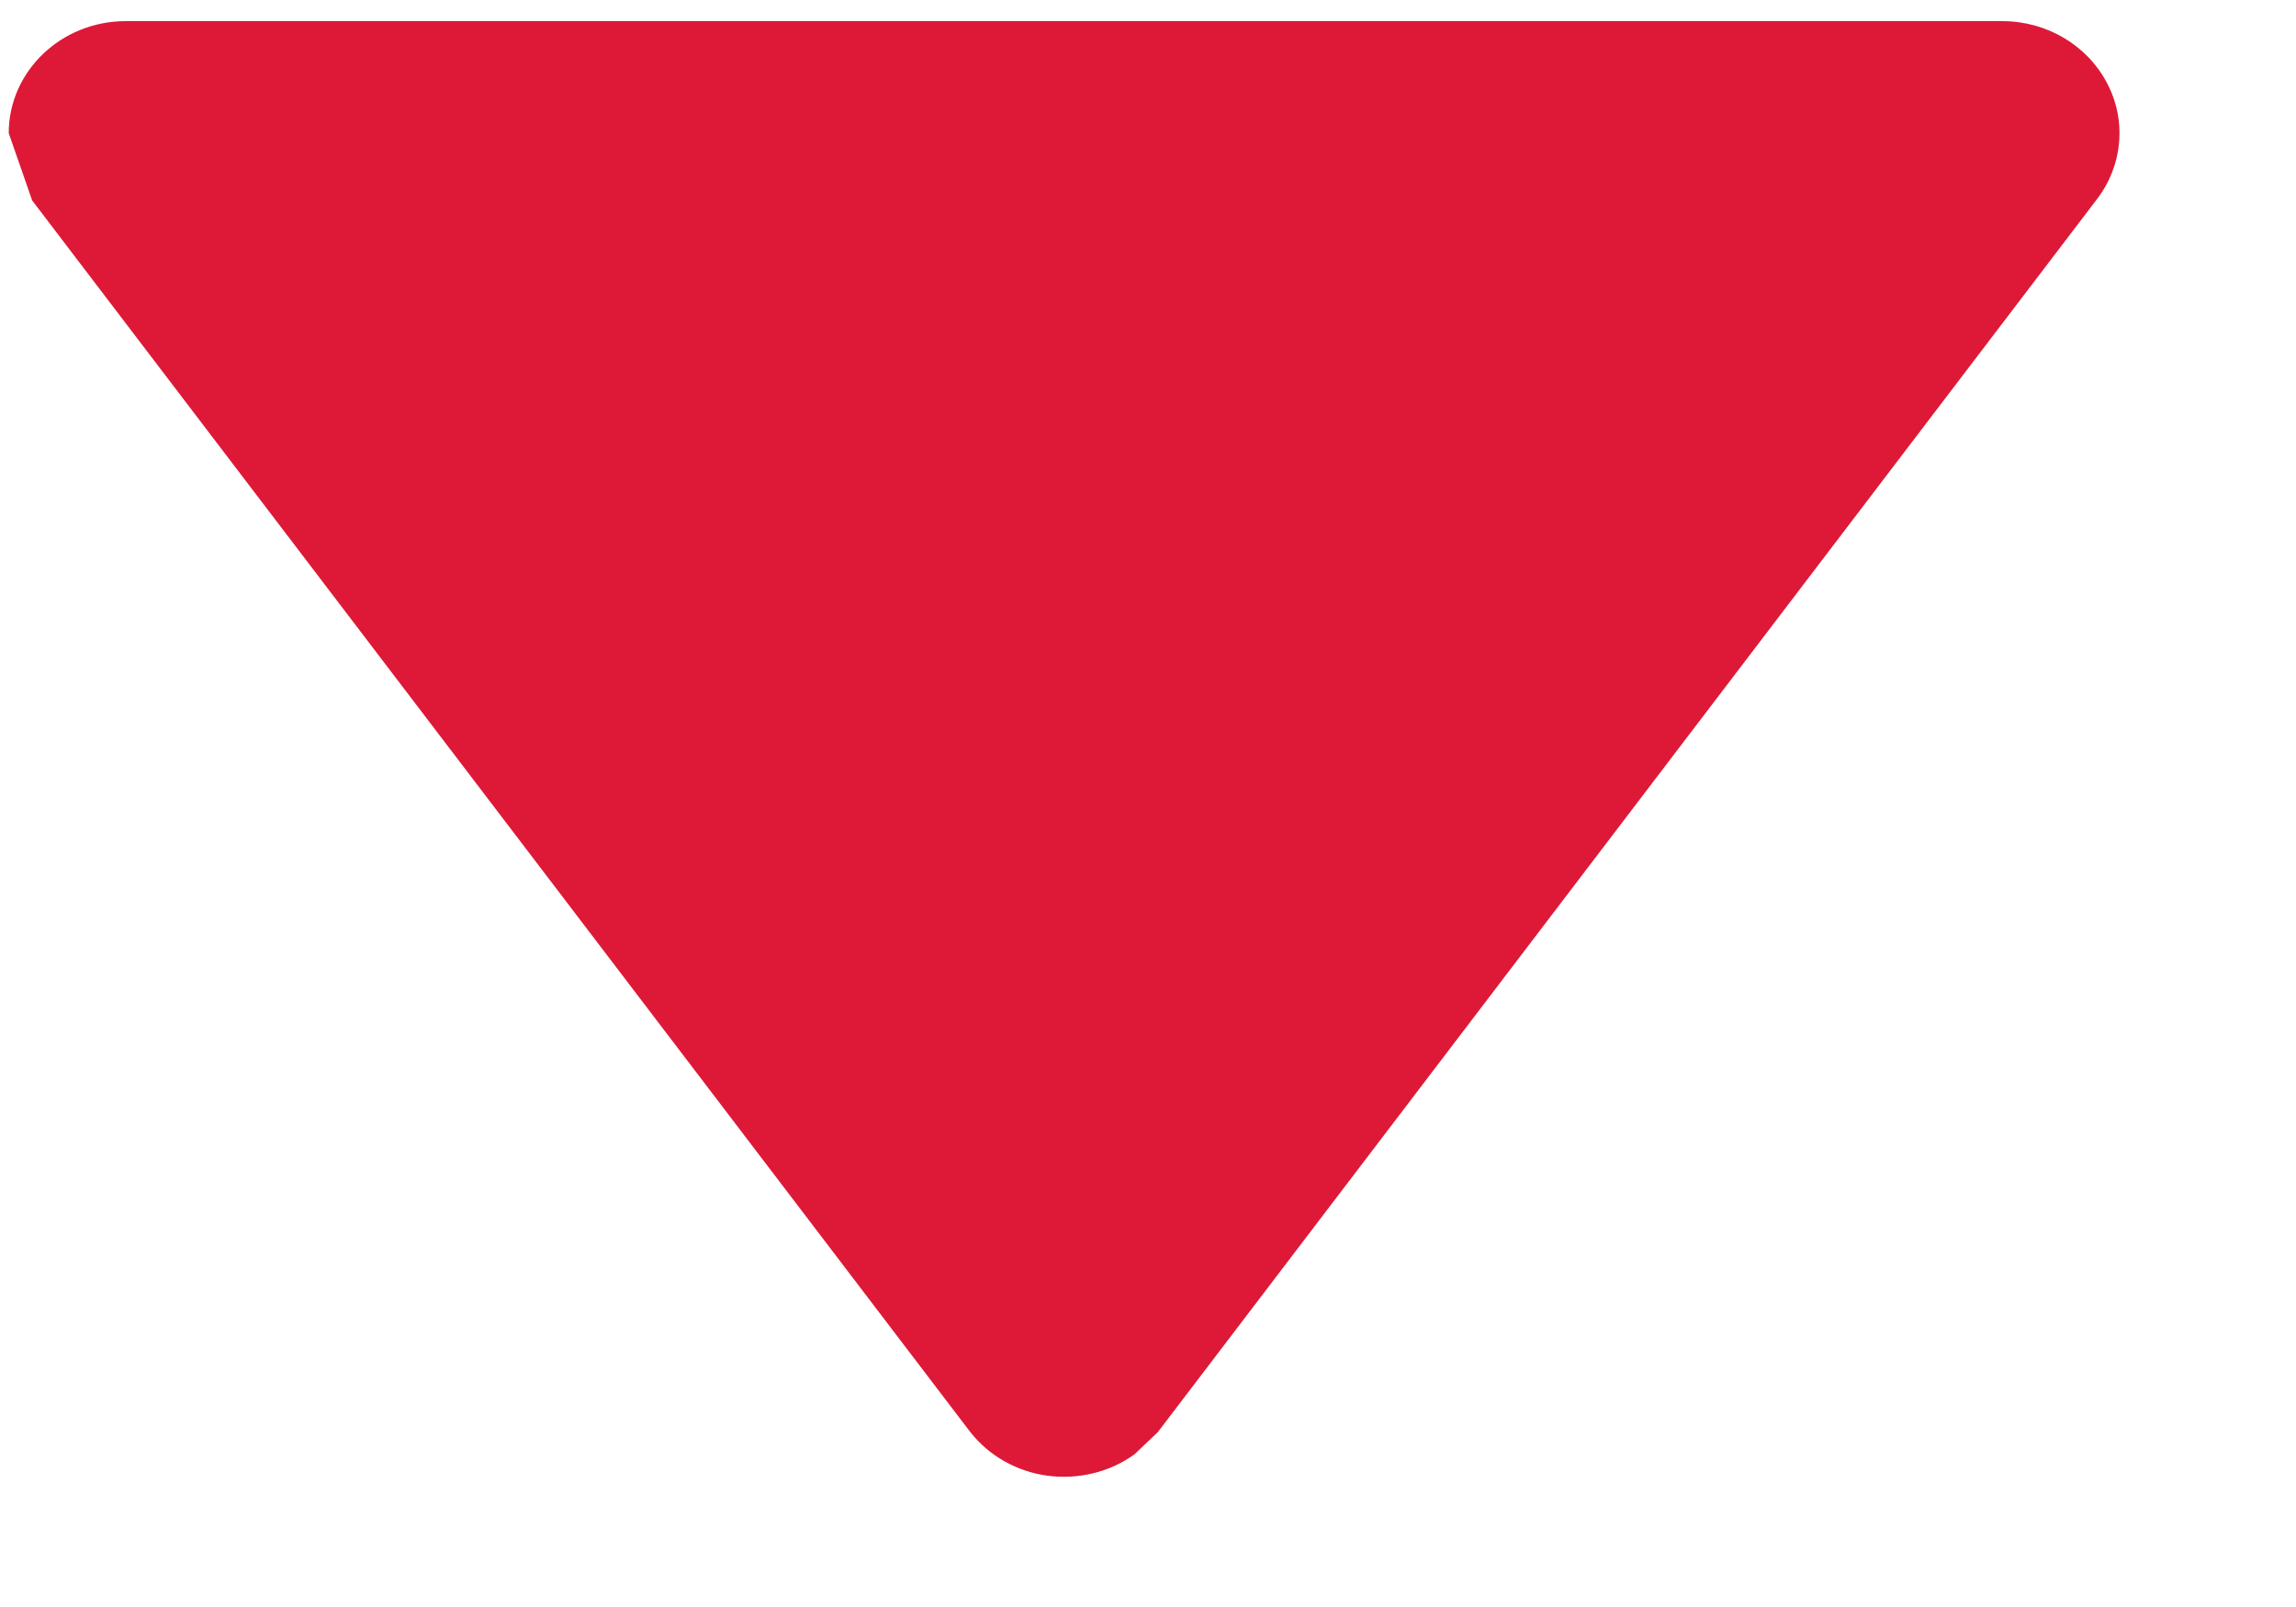 <svg width="10" height="7" viewBox="0 0 10 7" fill="none" xmlns="http://www.w3.org/2000/svg">
<path d="M0.14 0.873L4.226 6.238C4.307 6.341 4.428 6.41 4.562 6.428C4.696 6.446 4.833 6.413 4.941 6.335L5.043 6.238L9.129 0.873C9.245 0.725 9.264 0.527 9.177 0.362C9.091 0.197 8.914 0.092 8.721 0.092L0.548 0.092C0.266 0.092 0.038 0.311 0.038 0.58L0.14 0.873Z" fill="#DD1937"/>
</svg>
